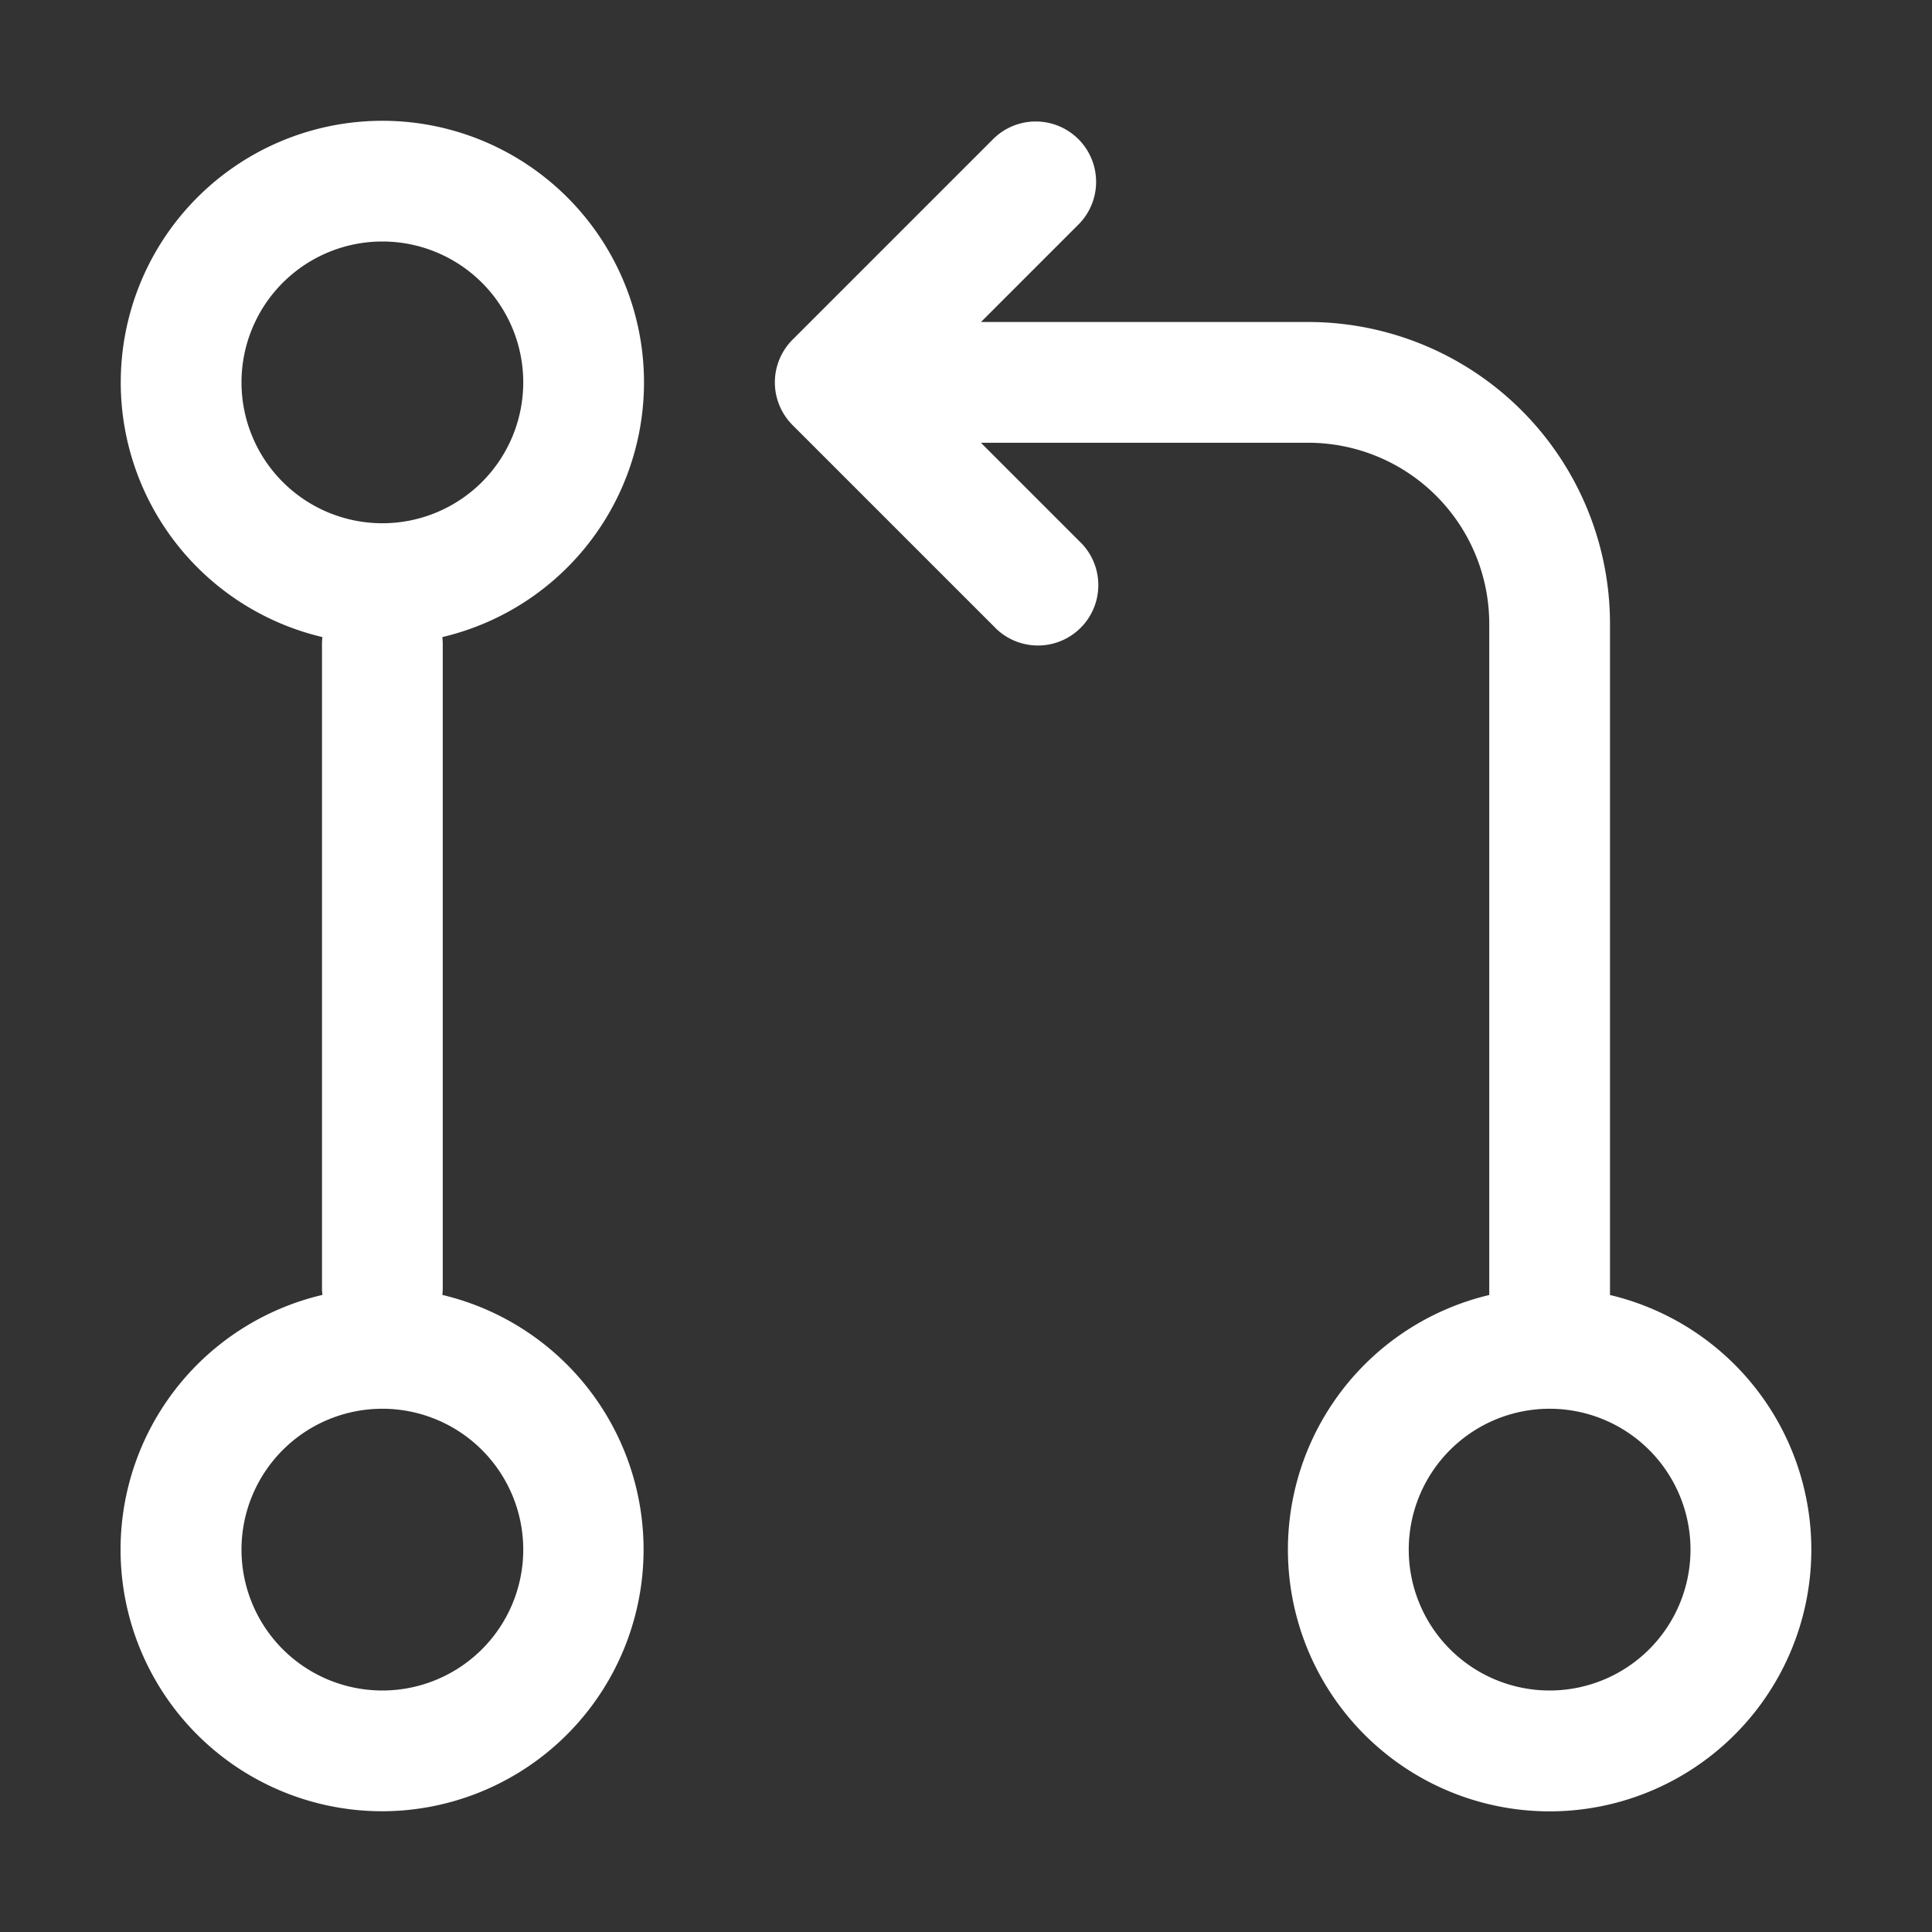 <svg xmlns="http://www.w3.org/2000/svg" version="1.1" xmlns:xlink="http://www.w3.org/1999/xlink" width="512" height="512" x="0" y="0" viewBox="0 0 24 24" style="enable-background:new 0 0 512 512" xml:space="preserve" class=""><rect x="0" y="0" width="24" height="24" fill="#333333" stroke="none"/><g><g fill="#000" fill-rule="evenodd" clip-rule="evenodd"><path d="M1.5 4.75a3.25 3.25 0 1 1 3.995 3.164A.758.758 0 0 1 5.5 8v8a.757.757 0 0 1-.005.086A3.251 3.251 0 0 1 4.75 22.5a3.25 3.25 0 0 1-.745-6.414A.757.757 0 0 1 4 16V8c0-.029.002-.058.005-.086A3.251 3.251 0 0 1 1.5 4.75zM4.75 3a1.75 1.75 0 1 0 0 3.5 1.75 1.75 0 0 0 0-3.5zm0 14.5a1.75 1.75 0 1 0 0 3.5 1.75 1.75 0 0 0 0-3.5zM18.5 16.087a3.251 3.251 0 1 0 1.5 0V7.75A3.75 3.75 0 0 0 16.25 4h-4.064l1.22-1.22a.75.75 0 0 0-1.061-1.06l-2.5 2.5a.75.75 0 0 0 0 1.06l2.5 2.5a.75.75 0 1 0 1.06-1.06l-1.22-1.22h4.065a2.25 2.25 0 0 1 2.25 2.25zm-1 3.163a1.75 1.75 0 1 1 3.5 0 1.75 1.75 0 0 1-3.5 0z" fill="#ffffff" opacity="1" data-original="#ffffff" class=""></path></g></g></svg>